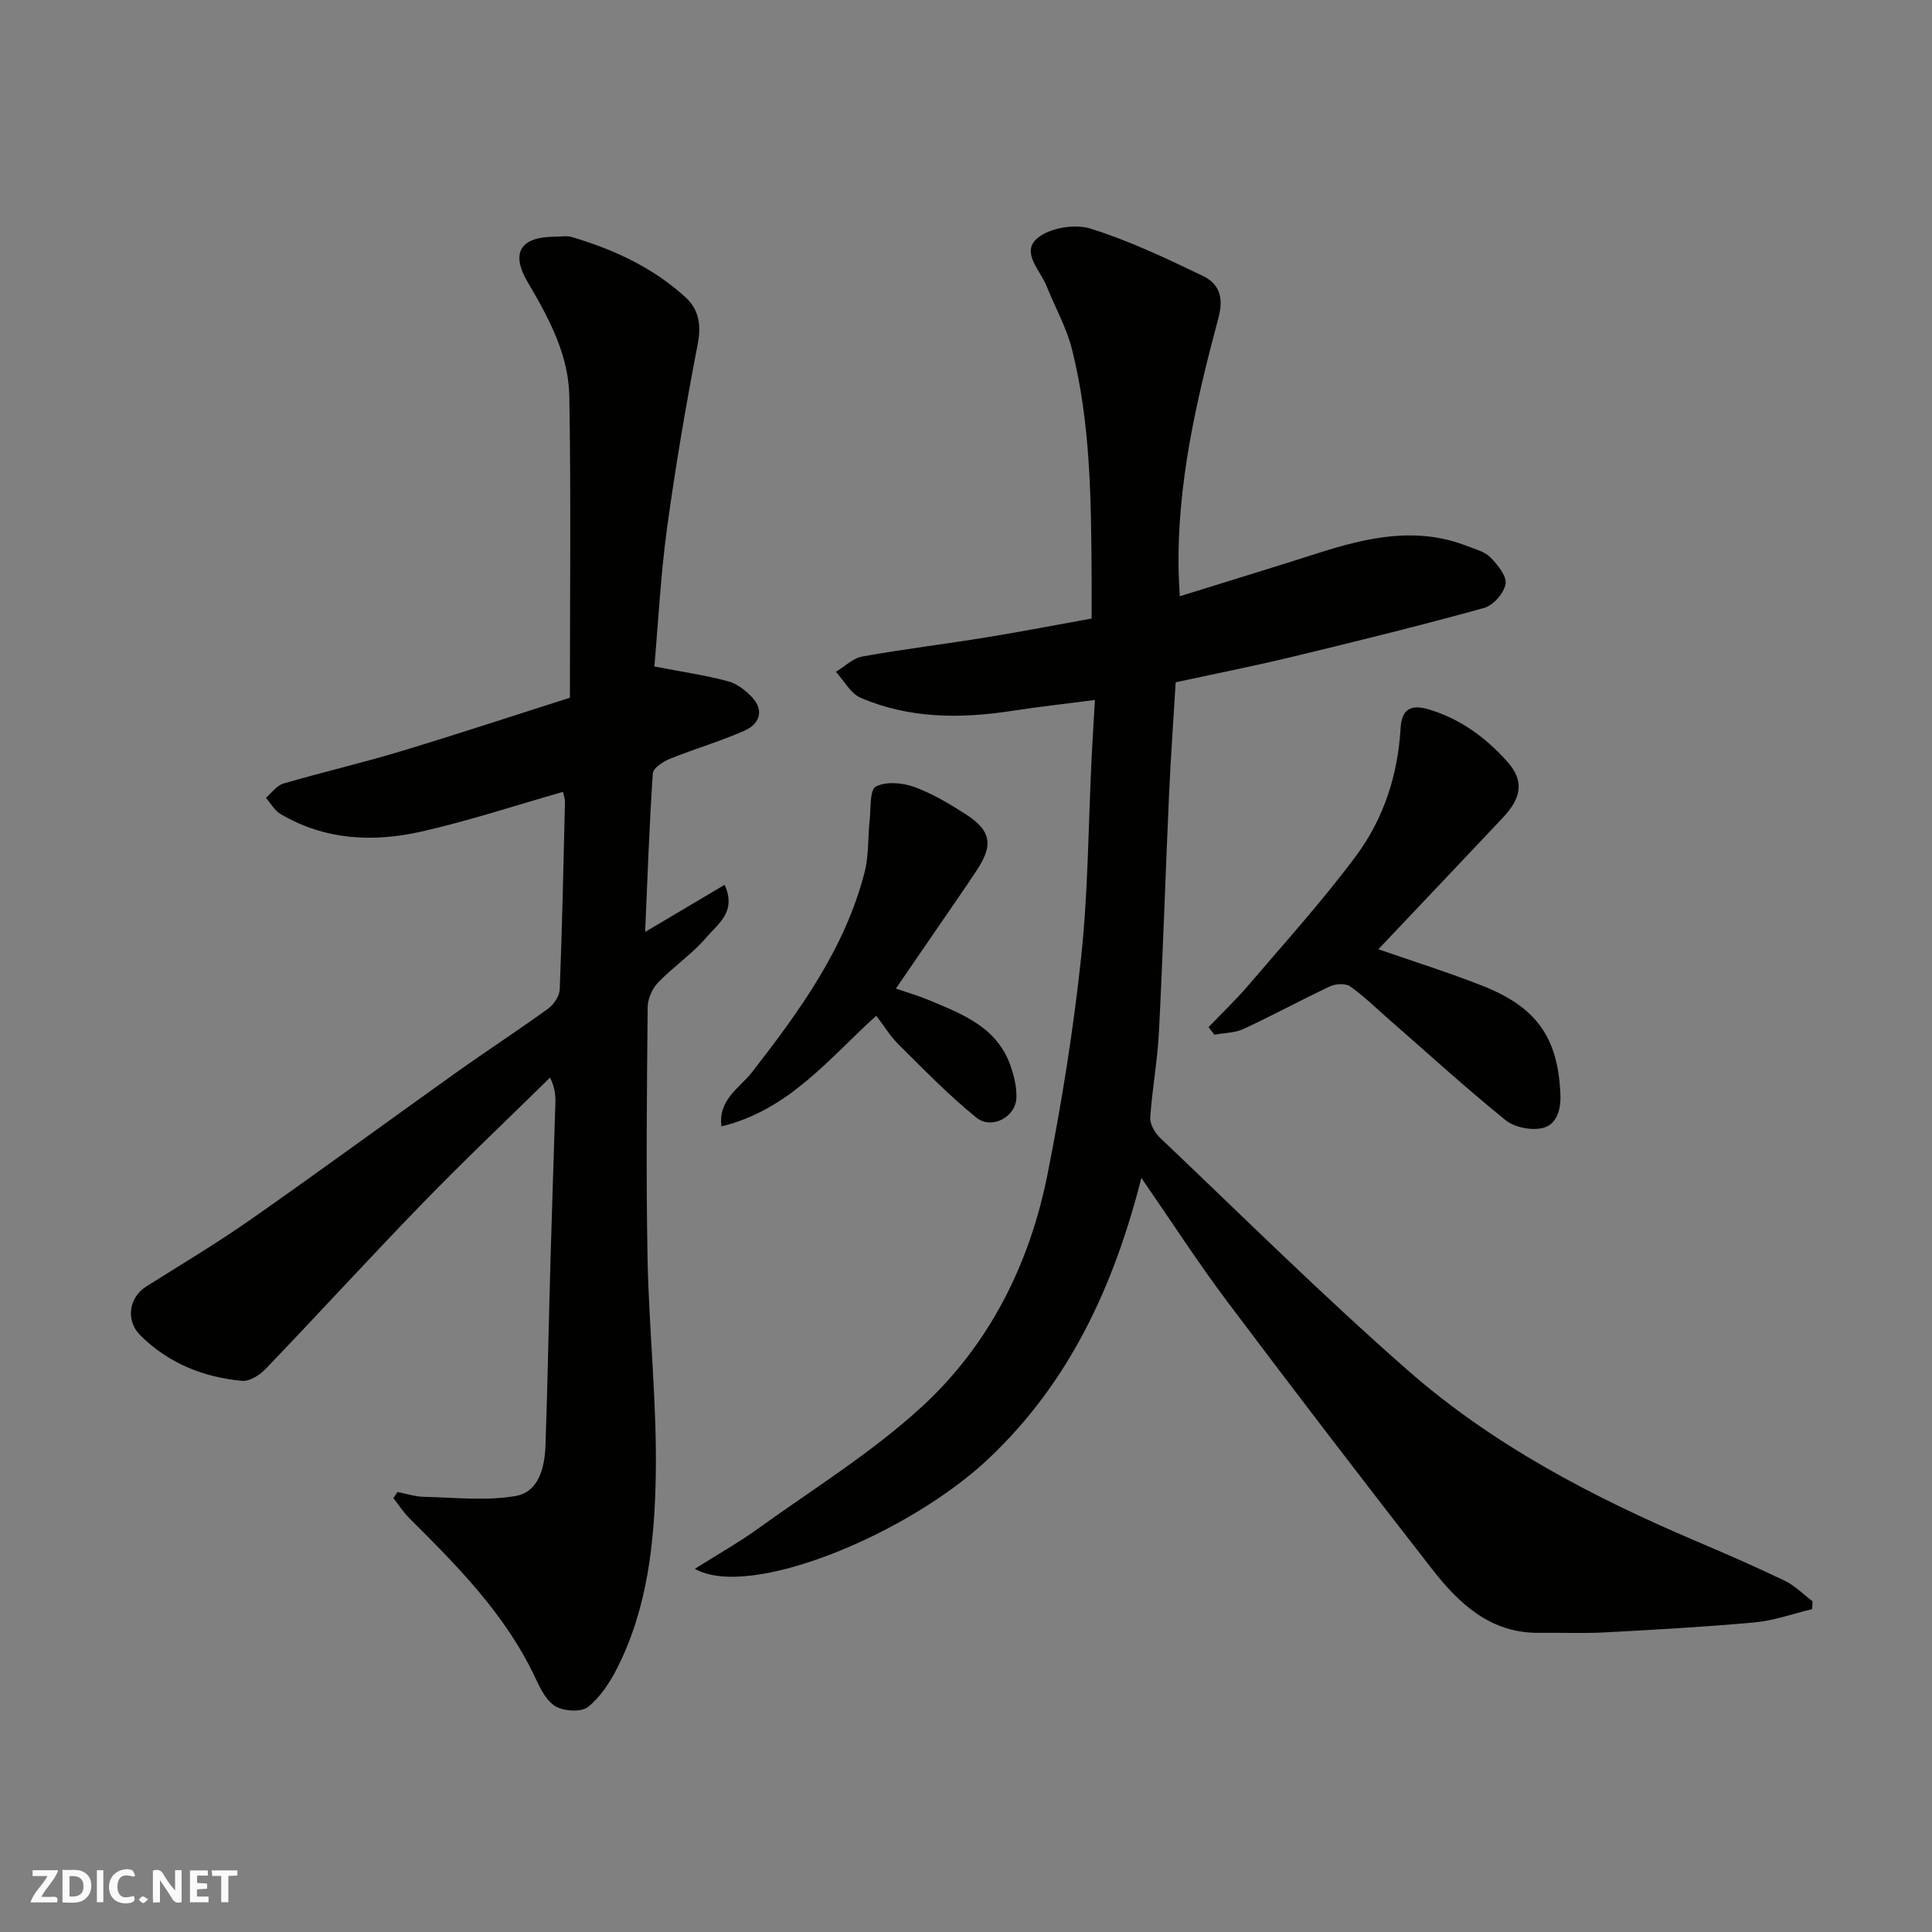 <svg enable-background="new 0 0 400 400" viewBox="0 0 400 400" xmlns="http://www.w3.org/2000/svg"><rect x="0" y="0" width="400" height="400" fill="#808080" stroke="none"/><g fill="#fafafb"><path d="m37.59 393.81c-.92.31-1.52.05-2-.78-.7-1.2-1.52-2.34-2.47-3.78v4.59c-.55.03-.95.05-1.41.07-.03-.37-.06-.64-.06-.91 0-1.91 0-3.81 0-5.7 1.13-.41 1.77-.03 2.29.91.62 1.11 1.38 2.14 2.31 3.19v-4.2h1.35v6.61z"/><path d="m12.94 393.88v-6.75c1.9.19 3.93-.54 5.37 1.29.8 1.01.78 2.88.03 3.97-1.37 1.97-3.4 1.51-5.4 1.49m1.45-1.22c2.04.12 2.92-.58 2.89-2.21-.03-1.51-.98-2.19-2.89-2z"/><path d="m11.81 393.87h-5.49c.68-2.18 2.47-3.48 3.51-5.45h-3.08v-1.21h5.29c-.71 2.13-2.44 3.48-3.47 5.51.86 0 1.63.04 2.39-.01.79-.05 1.14.21.85 1.16"/><path d="m39.33 393.86v-6.61h3.7v1.07h-2.22v1.52c.68.04 1.34.09 2.07.13v1.07c-.72.05-1.38.09-2.1.14v1.48h2.4v1.19h-3.85z"/><path d="m27.71 388.56c-1.15-.3-2.46-.61-3.1.64-.37.73-.41 1.93-.06 2.67.63 1.35 1.99.93 3.17.68.35.94-.01 1.32-.93 1.46-1.62.25-3.05-.27-3.76-1.48-.73-1.24-.6-3.03.31-4.17.88-1.11 2.71-1.7 4-1.16.32.13.44.74.65 1.12-.1.08-.19.16-.28.24"/><path d="m49.15 387.24v1.07c-.59.02-1.17.05-1.87.08v5.44h-1.48v-5.44h-1.85c-.05-.4-.08-.73-.13-1.15z"/><path d="m20.06 387.21h1.33v6.62h-1.33z"/><path d="m30.68 393.25c-.49.38-.8.79-1.05.76-.32-.05-.6-.45-.9-.7.26-.24.51-.64.8-.67.29-.04.62.3 1.15.61"/></g><path d="m143.86 324.81c4.83-3.05 9.04-5.42 12.93-8.22 11.4-8.2 23.48-15.69 33.81-25.1 14.09-12.84 22.55-29.63 26.27-48.34 2.96-14.87 5.36-29.91 6.97-44.98 1.45-13.61 1.49-27.38 2.16-41.08.19-3.88.44-7.76.69-12.17-5.82.76-11.46 1.38-17.06 2.24-10.72 1.66-21.33 1.66-31.44-2.69-2.09-.9-3.44-3.54-5.13-5.38 1.82-1.09 3.53-2.82 5.49-3.17 8.51-1.53 17.1-2.57 25.64-3.96 7.38-1.2 14.72-2.62 21.82-3.9 0-3.17.02-5.92 0-8.67-.11-15.82-.18-31.67-4.08-47.12-1.14-4.51-3.52-8.7-5.26-13.07-1.3-3.27-5.39-6.98-1.85-9.92 2.53-2.11 7.68-2.96 10.91-1.96 8.01 2.49 15.7 6.15 23.3 9.8 3.32 1.59 4.39 4.36 3.25 8.63-4.61 17.25-8.65 34.64-8.26 52.7.03 1.45.14 2.9.24 5 9.9-3.08 19.36-5.97 28.78-8.98 10.13-3.23 20.27-5.5 30.71-1.42 1.67.65 3.62 1.13 4.8 2.33 1.49 1.51 3.42 3.85 3.16 5.51-.31 1.9-2.54 4.45-4.42 4.97-13.15 3.64-26.4 6.91-39.66 10.11-8.05 1.94-16.18 3.55-24.22 5.29-.47 7.93-1.03 15.67-1.38 23.42-.73 16.36-1.25 32.73-2.09 49.09-.3 5.87-1.4 11.7-1.79 17.57-.09 1.36.91 3.16 1.97 4.17 17.05 16.2 33.77 32.79 51.44 48.28 17.57 15.4 38.19 26.17 59.64 35.3 6.15 2.62 12.29 5.28 18.3 8.18 2.12 1.02 3.86 2.82 5.77 4.26-.03.54-.06 1.08-.08 1.62-3.94.94-7.83 2.37-11.83 2.74-10.34.95-20.72 1.52-31.09 2.08-4.51.24-9.04.03-13.55.09-10.13.14-16.64-6.04-22.25-13.23-14.28-18.32-28.4-36.75-42.35-55.32-6.07-8.07-11.55-16.58-17.81-25.63-5.72 22.44-14.82 42.15-31.48 57.98-16.56 15.73-49.61 29.42-60.97 22.95z" fill="#010100"/><path d="m116.56 163.95c-9.89 2.82-19.47 5.99-29.27 8.21-10.01 2.27-20.03 1.8-29.21-3.63-1.24-.73-2.03-2.22-3.03-3.36 1.2-1.01 2.24-2.54 3.62-2.94 7.96-2.33 16.05-4.2 23.99-6.59 11.37-3.42 22.65-7.15 35.33-11.18 0-20.61.24-41.52-.12-62.41-.15-8.64-4.23-16.2-8.6-23.6-3.66-6.2-1.44-9.44 5.65-9.44 1.17 0 2.41-.25 3.49.07 8.68 2.57 16.8 6.32 23.54 12.49 2.82 2.58 3.26 5.82 2.48 9.82-2.45 12.65-4.61 25.37-6.35 38.13-1.3 9.57-1.79 19.25-2.6 28.47 5.77 1.11 10.59 1.81 15.25 3.06 1.9.51 3.77 1.96 5.12 3.47 2.46 2.75 1.21 5.46-1.63 6.72-5.03 2.24-10.37 3.78-15.49 5.85-1.42.57-3.5 1.91-3.57 3.02-.73 10.69-1.09 21.41-1.59 32.84 5.93-3.52 11.02-6.54 16.45-9.76 2.56 5.6-1.43 8.12-3.67 10.77-2.95 3.5-6.9 6.14-10.1 9.46-1.21 1.26-2.14 3.37-2.16 5.1-.16 17.33-.35 34.66-.02 51.98.29 15.21 2.01 30.41 1.69 45.59-.28 13.33-1.72 26.82-7.89 39.09-1.52 3.03-3.51 6.13-6.09 8.2-1.4 1.13-4.92.94-6.69-.06-1.91-1.08-3.2-3.66-4.22-5.84-6.11-13.13-16.09-23.16-26.13-33.16-1.24-1.24-2.2-2.76-3.29-4.15.28-.42.56-.84.84-1.27 1.82.35 3.63.96 5.45 1 6.33.14 12.81.89 18.96-.16 4.89-.83 6.09-5.97 6.24-10.55.44-12.93.68-25.86 1.05-38.79.3-10.6.67-21.2.99-31.79.05-1.6.01-3.21-1.09-5.51-8.81 8.65-17.79 17.15-26.39 26.01-10.96 11.29-21.57 22.91-32.46 34.27-1.23 1.29-3.36 2.66-4.93 2.51-8-.73-15.26-3.67-21.02-9.39-3.2-3.17-2.34-7.93 1.19-10.15 7.28-4.58 14.68-9 21.72-13.93 14.31-10.01 28.4-20.36 42.63-30.49 6.24-4.44 12.67-8.62 18.88-13.12 1.17-.85 2.32-2.6 2.38-3.98.5-12.92.77-25.86 1.08-38.79.01-.64-.23-1.25-.41-2.09z" fill="#010100"/><path d="m285.38 196.53c7.26 2.53 14.5 4.79 21.53 7.56 11.03 4.35 15.72 10.54 16.16 22.67.12 3.24-.92 6.12-3.66 6.78-2.35.57-5.84-.12-7.71-1.63-8.31-6.72-16.21-13.95-24.27-20.98-2.6-2.27-5.08-4.73-7.89-6.7-.95-.67-2.98-.57-4.14-.03-6.03 2.83-11.89 6.03-17.93 8.83-1.81.84-4.02.82-6.05 1.19-.4-.52-.8-1.04-1.2-1.56 2.82-2.95 5.79-5.78 8.43-8.88 7.5-8.79 15.29-17.39 22.16-26.66 5.69-7.66 8.61-16.73 9.17-26.39.23-3.98 2.17-4.94 5.84-3.85 6.51 1.94 11.74 5.8 16.17 10.72 3.6 3.99 3.15 7.49-.95 11.81-8.52 9.03-17.05 18.04-25.66 27.12z" fill="#010100"/><path d="m181.42 210.3c-9.75 8.8-18.02 19.49-32.05 22.91-.72-5.57 3.81-7.99 6.26-11.14 9.88-12.71 19.29-25.61 23.38-41.5.89-3.46.65-7.2 1.05-10.8.26-2.42-.02-6.22 1.27-6.91 2.08-1.11 5.49-.82 7.92.06 3.79 1.37 7.37 3.52 10.79 5.72 5.75 3.7 5.24 6.93 2.09 11.69-2.69 4.08-5.5 8.08-8.26 12.12-2.66 3.89-5.33 7.77-8.39 12.22 2.51.87 4.61 1.47 6.61 2.3 7.04 2.94 14.37 5.62 17.16 13.78.72 2.11 1.29 4.45 1.18 6.64-.2 3.91-5.14 6.54-8.28 4-5.69-4.6-10.83-9.91-16.05-15.08-1.77-1.75-3.11-3.97-4.68-6.01z" fill="#010100"/></svg>